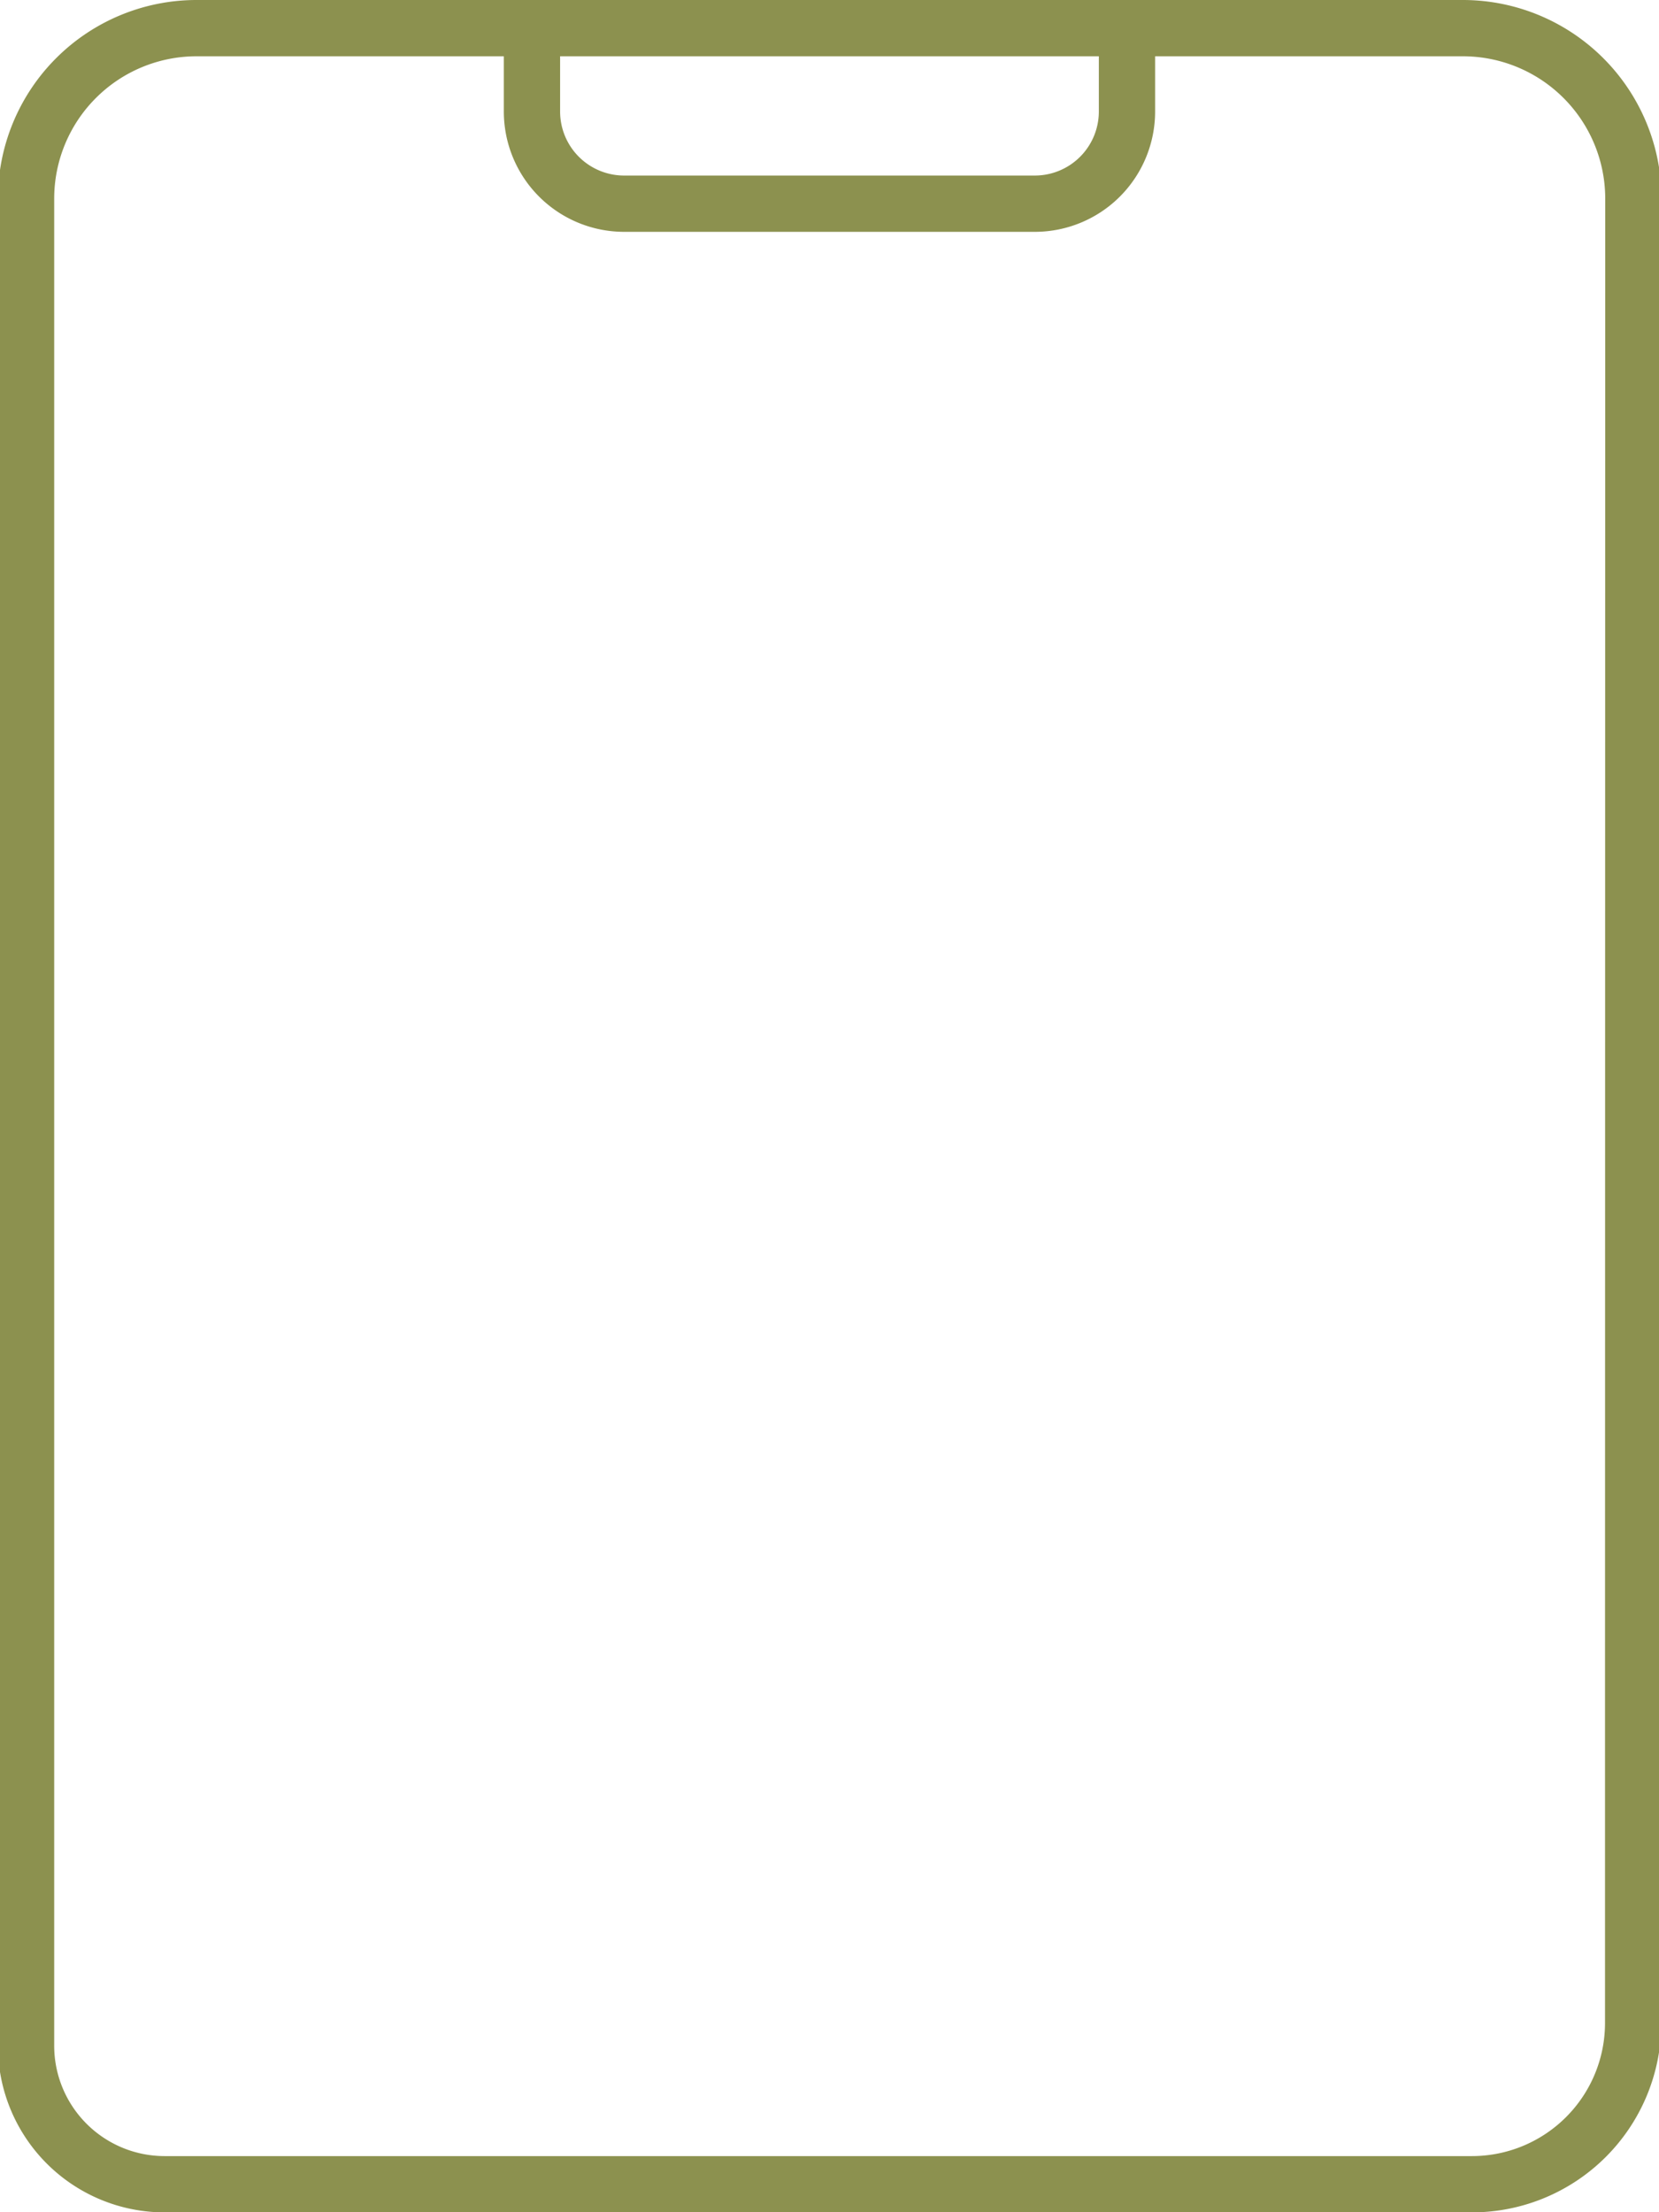<svg preserveAspectRatio="xMidYMid slice" xmlns="http://www.w3.org/2000/svg" width="51px" height="68px" viewBox="0 0 31.275 41.585">
  <g id="Gruppe_4721" data-name="Gruppe 4721" transform="translate(-233.086 -766.171)">
    <path id="Pfad_2436" data-name="Pfad 2436" d="M263.832,798.8v5.4a3.031,3.031,0,0,1-3.03,3.03H236.219a2.605,2.605,0,0,1-2.6-2.6V769.906a3.206,3.206,0,0,1,3.205-3.206h23.806a3.206,3.206,0,0,1,3.206,3.206Z" fill="none" stroke="#8c914f" stroke-linecap="round" stroke-linejoin="round" stroke-width="1.058"/>
    <path id="Pfad_2437" data-name="Pfad 2437" d="M243.13,766.7v1.567A1.733,1.733,0,0,0,244.863,770h7.72a1.733,1.733,0,0,0,1.733-1.733V766.7" fill="none" stroke="#8c914f" stroke-linecap="round" stroke-linejoin="round" stroke-width="1.058"/>
  </g>
</svg>
